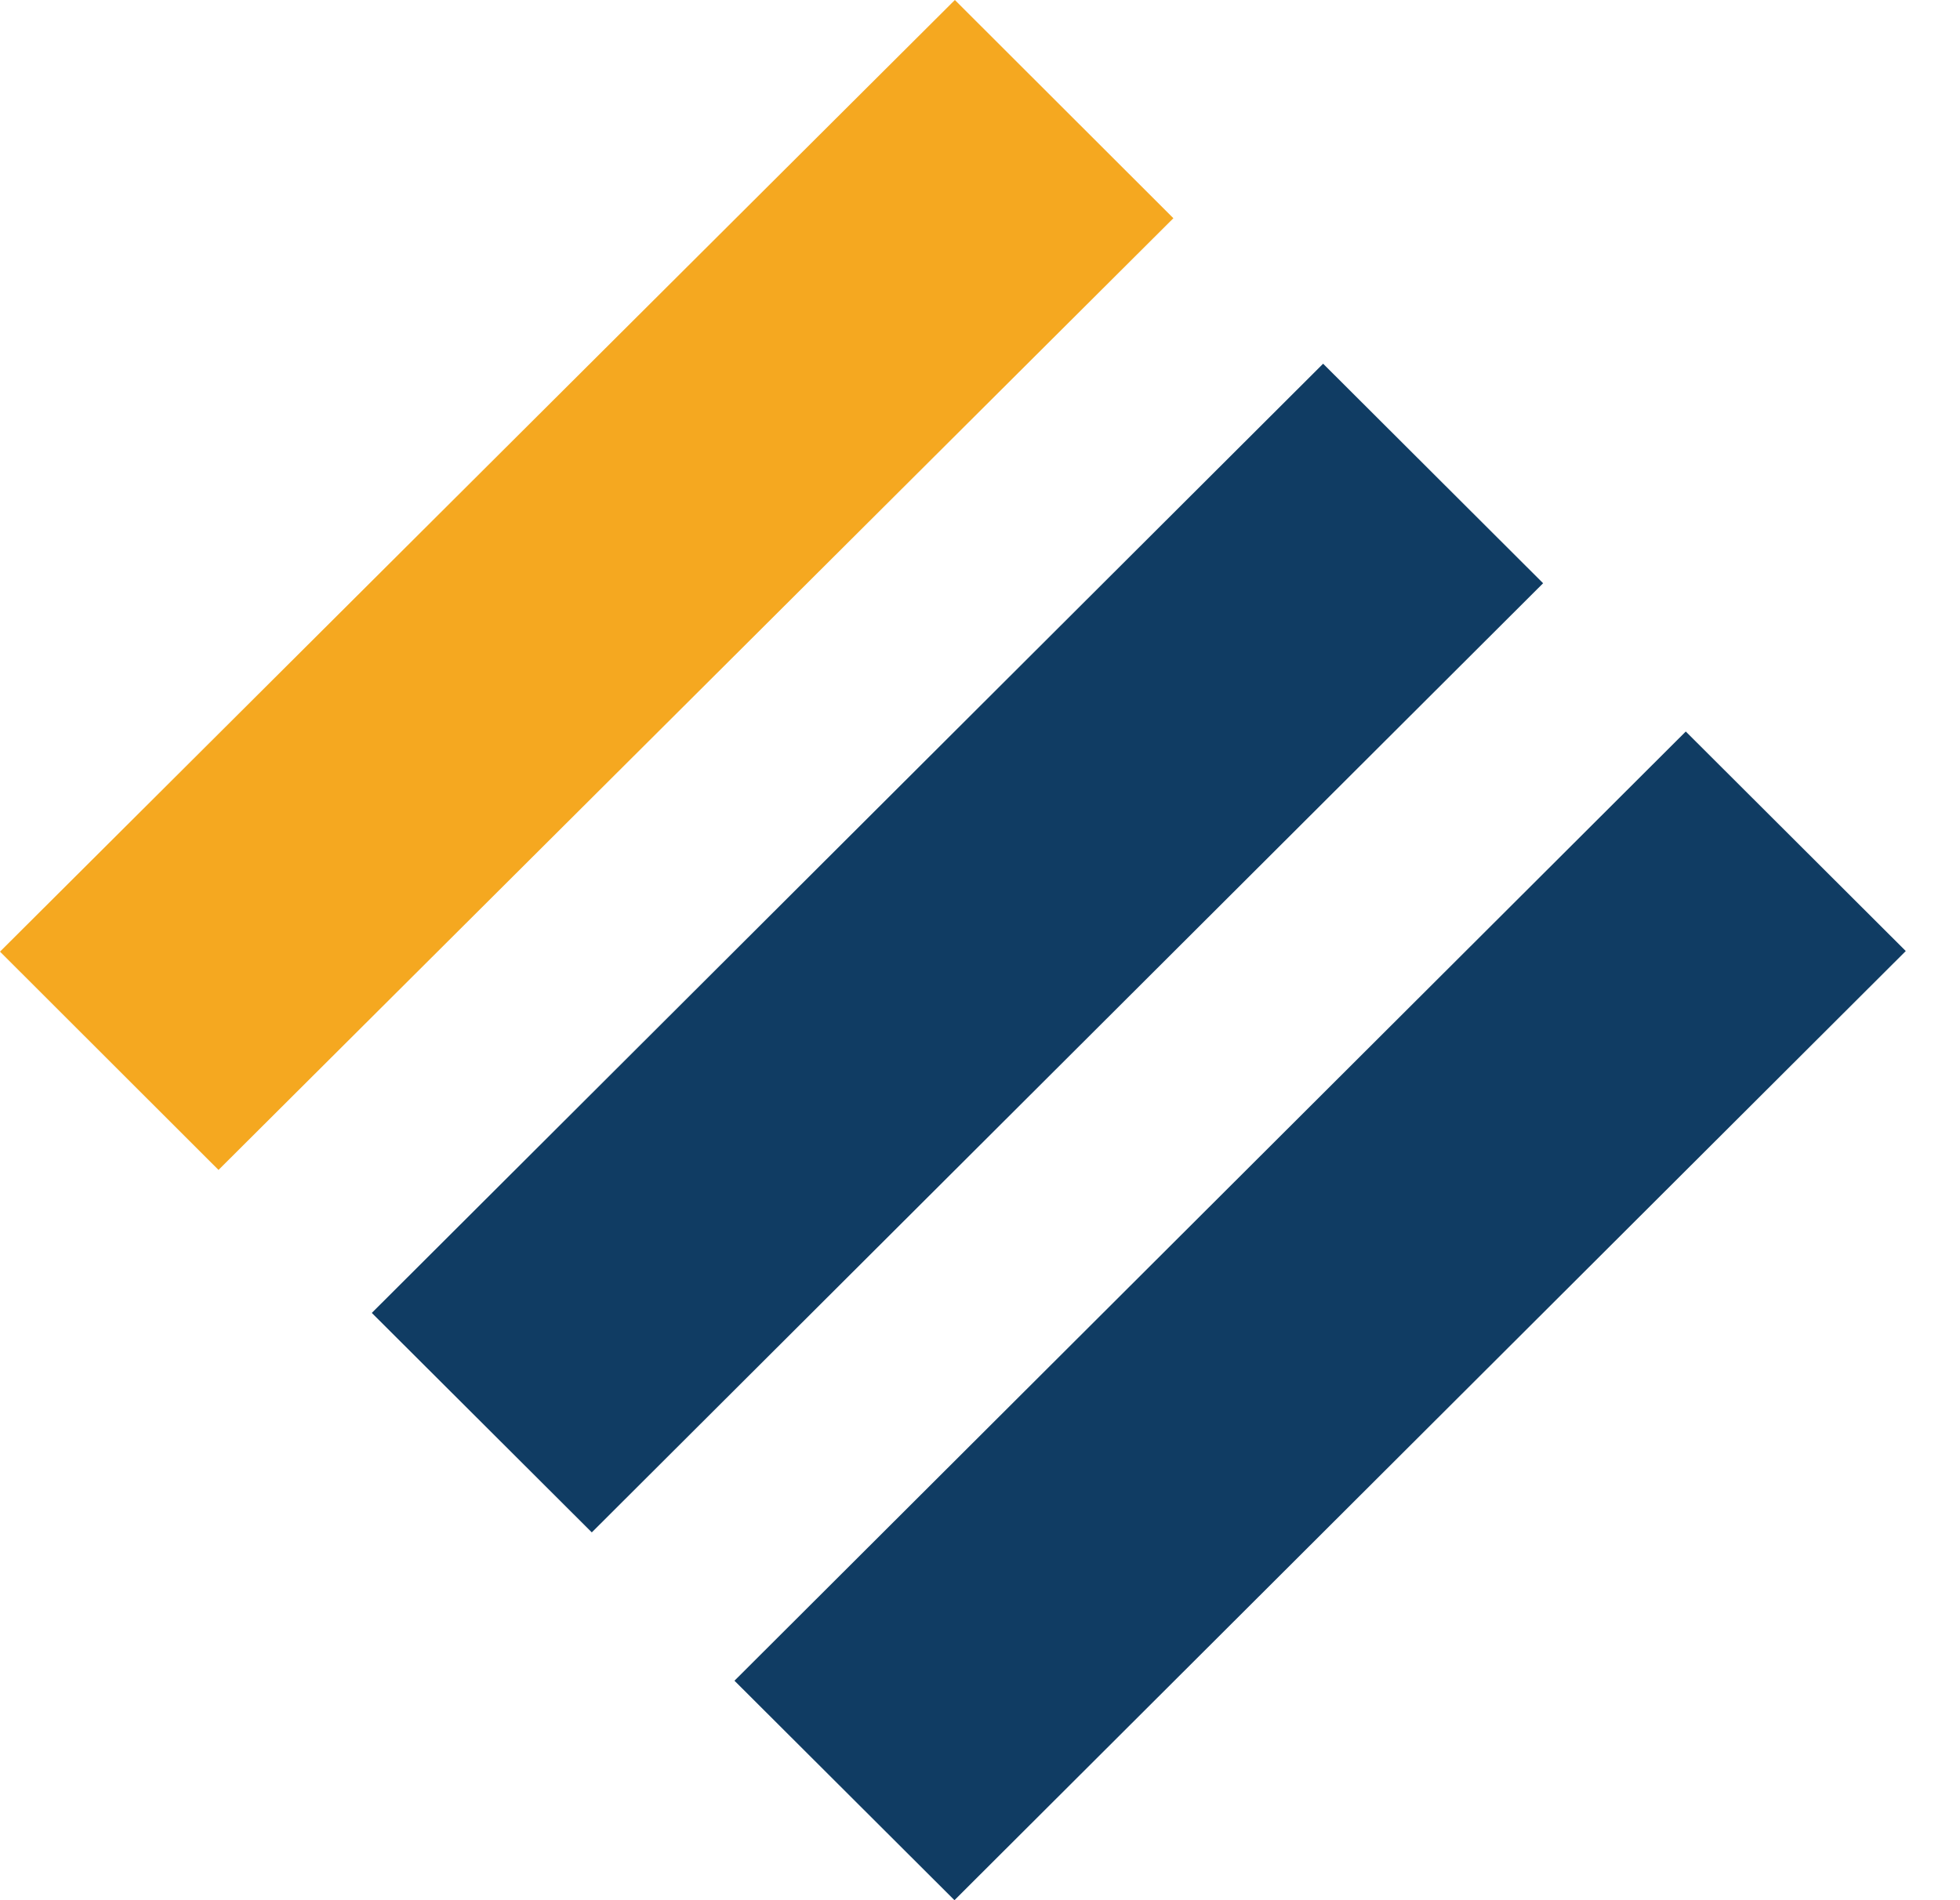 <svg xmlns="http://www.w3.org/2000/svg" version="1.1" xmlns:xlink="http://www.w3.org/1999/xlink" xmlns:svgjs="http://svgjs.dev/svgjs" width="33" height="32"><svg width="33" height="32" viewBox="0 0 33 32" fill="none" xmlns="http://www.w3.org/2000/svg">
<path d="M16.077 -7.96944e-05L0 16.026L3.679 19.702L19.756 3.675L16.077 -7.96944e-05Z" fill="#F5A820"></path>
<path d="M22.277 6.125L6.26 22.11L9.964 25.806L25.981 9.822L22.277 6.125ZM28.383 12.319L12.366 28.304L16.07 32L32.087 16.016L28.383 12.319Z" fill="#103C63"></path>
</svg><style>@media (prefers-color-scheme: light) { :root { filter: none; } }
@media (prefers-color-scheme: dark) { :root { filter: none; } }
</style></svg>